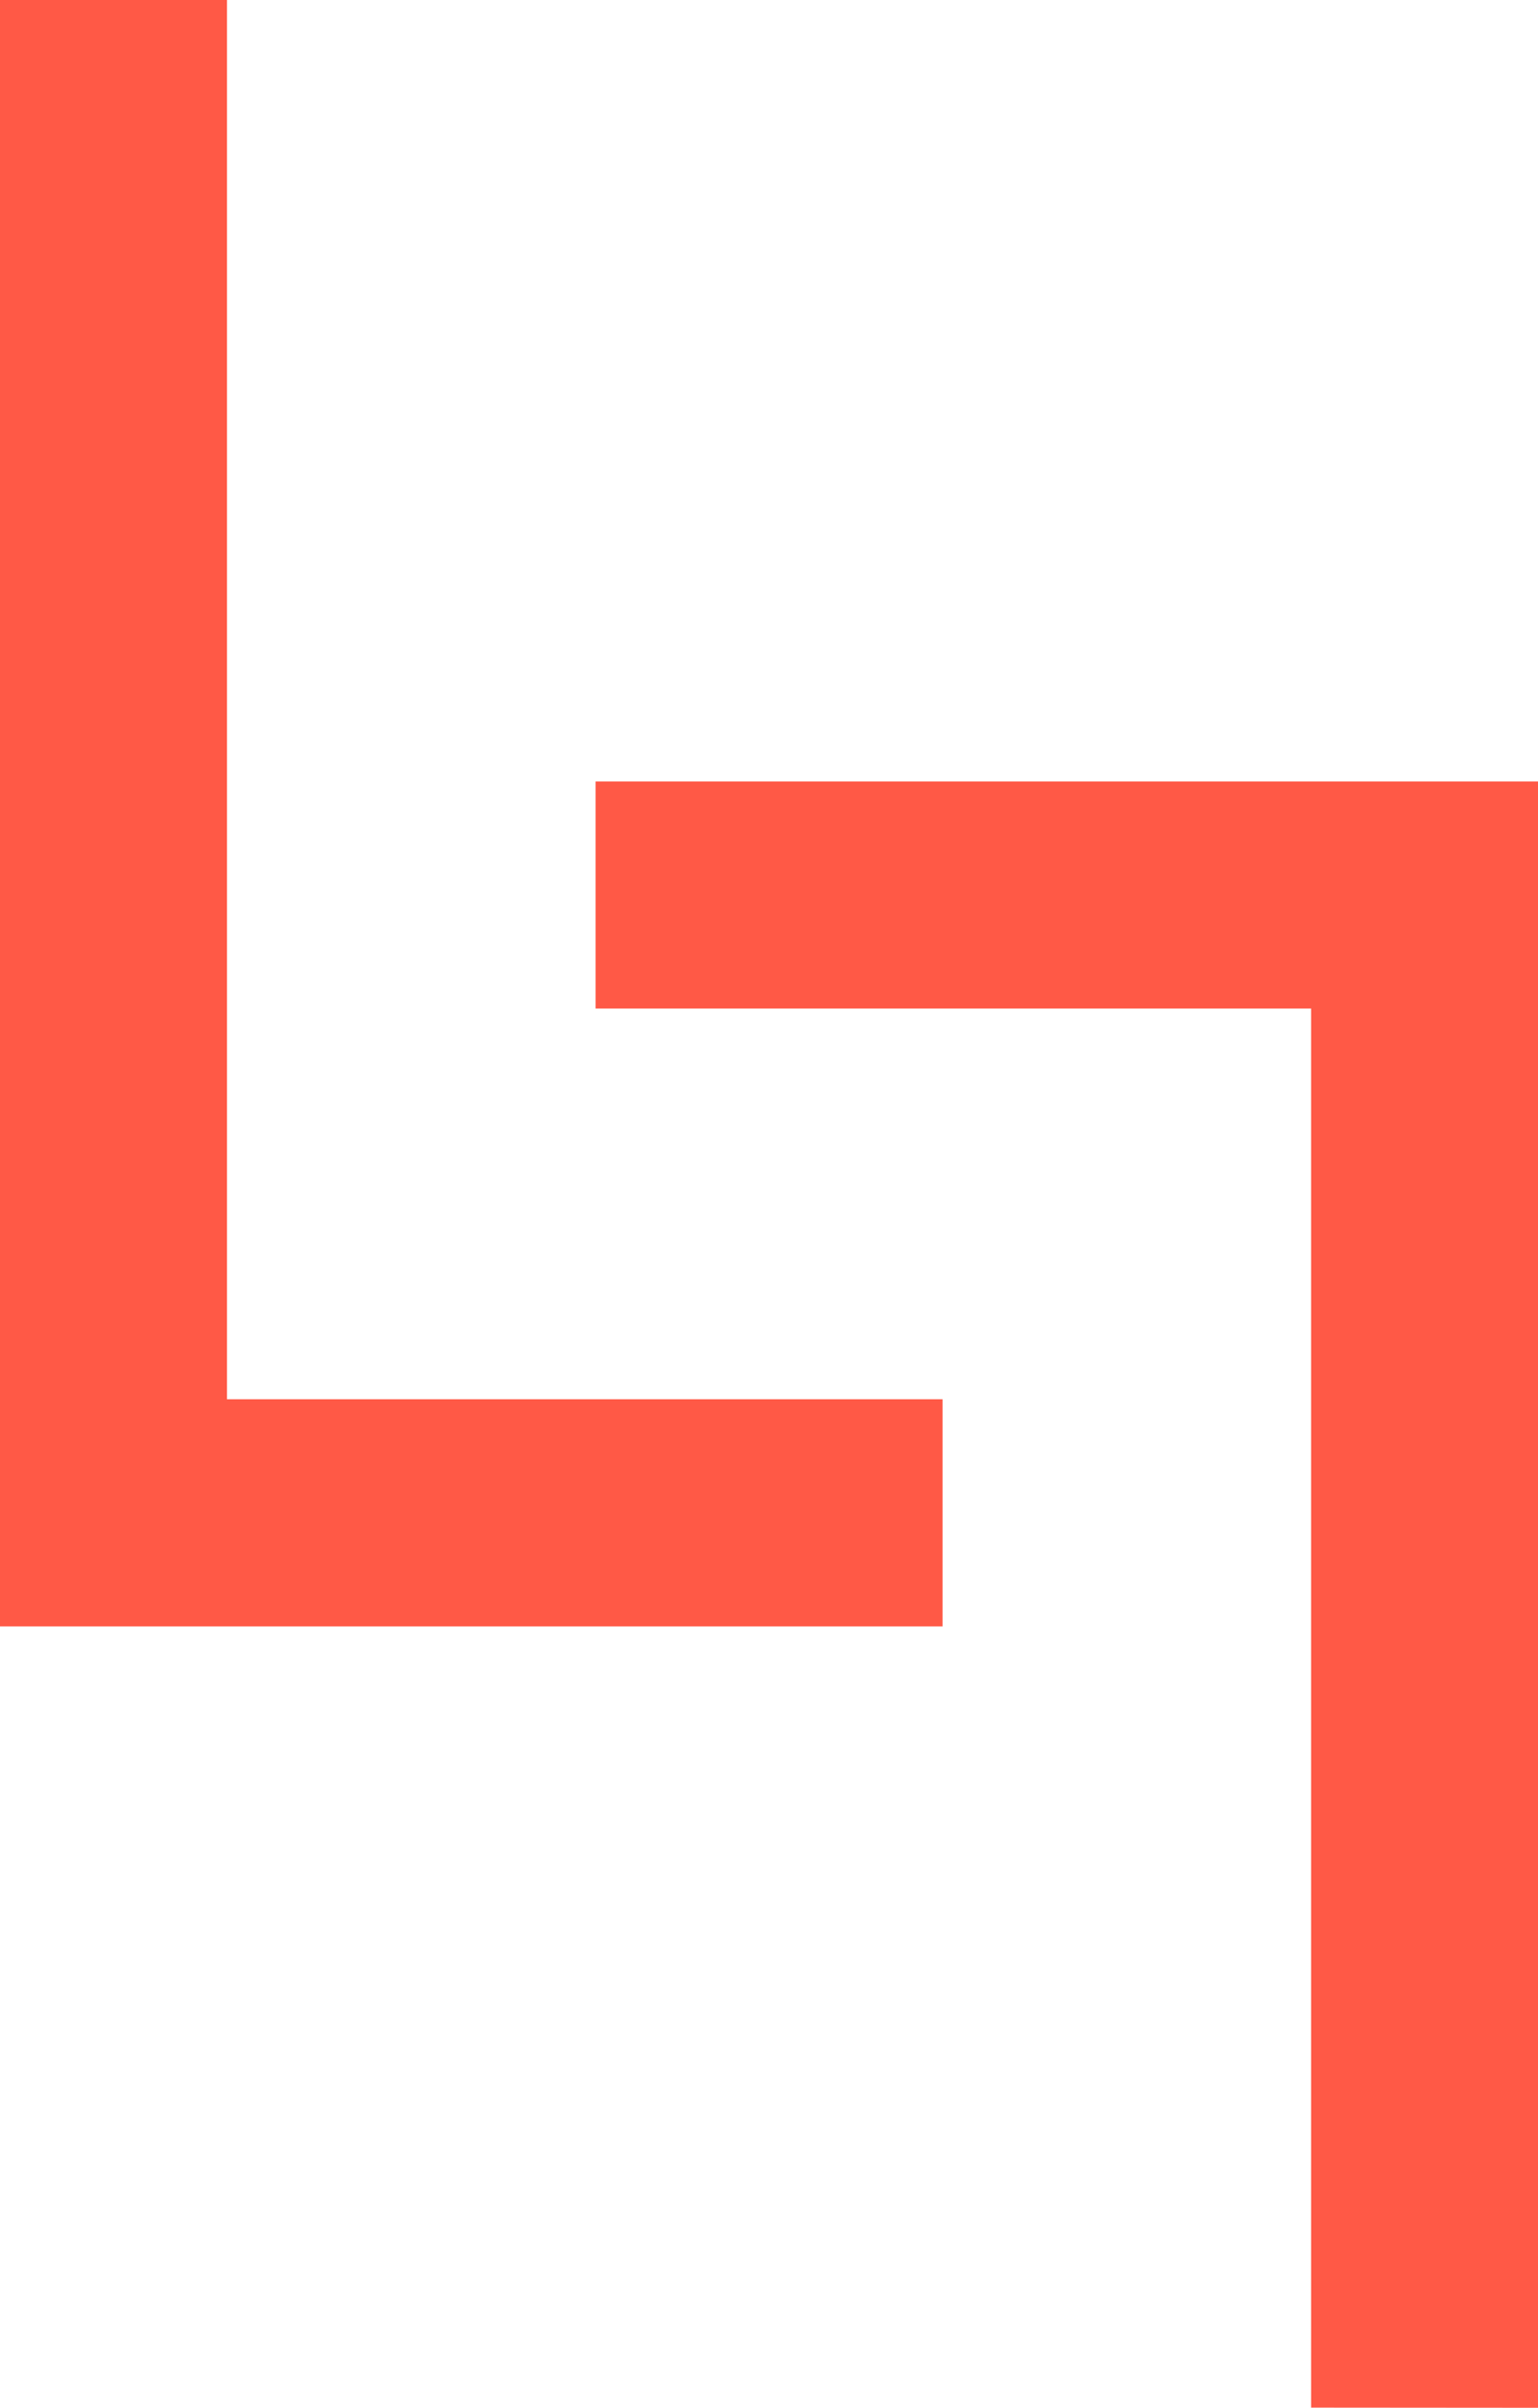<?xml version="1.0" encoding="UTF-8"?>
<svg xmlns="http://www.w3.org/2000/svg" width="18.357" height="28.73" viewBox="0 0 18.357 28.73">
  <path d="M611.42,215.271v19.406h11.25v-2.71h-8.541v-16.7Z" transform="translate(-611.42 -215.271)" fill="#ff5946"></path>
  <path d="M630.87,245.434V226.029l-11.249,0v2.709h8.54v16.694Z" transform="translate(-612.512 -216.704)" fill="#ff5946"></path>
</svg>
